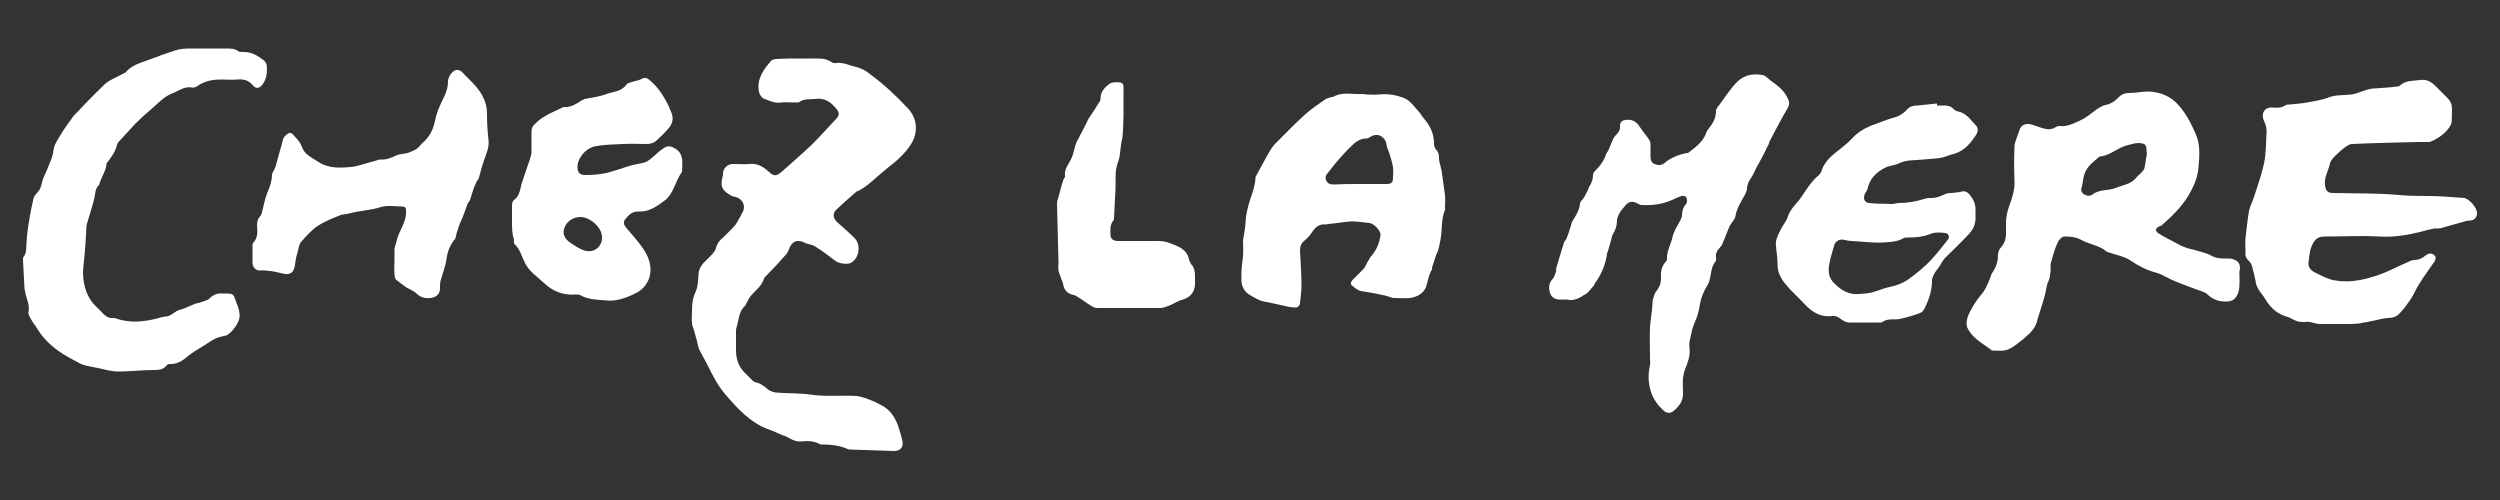<?xml version="1.0" encoding="utf-8"?>
<!-- Generator: Adobe Illustrator 25.0.0, SVG Export Plug-In . SVG Version: 6.00 Build 0)  -->
<svg version="1.1" id="レイヤー_1" xmlns="http://www.w3.org/2000/svg" xmlns:xlink="http://www.w3.org/1999/xlink" x="0px"
	 y="0px" viewBox="0 0 500 100" style="enable-background:new 0 0 500 100;" xml:space="preserve">
<rect x="0" y="0" width="500" height="100" fill="#333333" stroke="none"/>
<style type="text/css">
	.st0{fill:#FFFFFF;}
</style>
<g>
	<g>
		<g>
			<path class="st0" d="M160,11.7c0.9,0,1.7,0,2.6,0c1.2,0,2.4-0.1,3.5,0.6c0.3,0.2,0.7,0.4,1.1,0.3c1.4-0.2,2.7,0.5,4,0.8
				c1,0.2,2.1,0.8,2.9,1.5c2.7,2,5.2,4.3,7.5,6.8c1.9,2,2.1,4.9,0.5,7.3c-1,1.5-2.2,2.7-3.6,3.8c-1.7,1.3-3.3,2.8-5,4.2
				c-0.5,0.4-1,0.7-1.5,1c-0.3,0.2-0.6,0.2-0.8,0.4c-1.3,1.1-2.6,2.3-3.8,3.4c-0.9,0.8-0.9,1.7,0,2.6c1.2,1.1,2.4,2.1,3.5,3.2
				c1.3,1.3,1,3.9-0.6,4.9c-0.7,0.5-2.5,0.2-3.2-0.3c-1.3-1-2.6-2-3.9-2.8c-0.5-0.4-1.2-0.5-1.9-0.7c-0.5-0.2-1-0.5-1.5-0.5
				c-0.9-0.1-1.6,0.6-1.9,1.4c-0.2,0.5-0.4,1-0.7,1.3c-1.3,1.5-2.7,3-4.1,4.4c-0.1,0.1-0.2,0.2-0.3,0.4c-0.4,1.4-1.5,2.2-2.4,3.2
				c-0.5,0.5-0.8,1.2-1.2,1.9c-0.1,0.1-0.1,0.2-0.1,0.3c-1.4,1.1-1.3,2.9-1.8,4.4c-0.1,0.3-0.1,0.7-0.1,1c0,1.2,0,2.4,0,3.6
				c0,1.8,0.6,3.4,1.9,4.6c0.4,0.4,0.8,0.8,1.2,1.2c0.2,0.2,0.4,0.4,0.6,0.5c1.1,0.2,1.9,0.8,2.7,1.5c0.4,0.3,1,0.5,1.5,0.6
				c2.3,0.2,4.6,0.1,6.9,0.4c3.1,0.5,6.2,0.1,9.3,0.3c1,0.1,2,0.5,3,0.9c0.6,0.2,1.1,0.5,1.7,0.8c1.3,0.6,2.2,1.5,2.9,2.7
				c0.3,0.5,0.5,1,0.7,1.5c0.3,1,0.7,2.1,0.9,3.2c0.2,1.2-0.5,1.9-1.7,1.9c-3-0.1-6-0.2-8.9-0.3c-0.2,0-0.4-0.1-0.6-0.2
				c-1.5-0.6-3.1-0.8-4.7-0.8c-0.2,0-0.5,0-0.7-0.1c-1.2-0.7-2.6-0.6-3.9-0.5c-0.8,0-1.5-0.3-2.2-0.7c-0.4-0.3-0.9-0.4-1.4-0.6
				c-1-0.4-1.9-0.9-2.9-1.2c-3.6-1.4-6.1-4.2-8.5-7c-1.6-1.9-2.6-4-3.7-6.2c-0.5-0.9-1-1.8-1.5-2.8c-0.2-0.5-0.3-1.1-0.4-1.6
				c-0.2-0.7-0.4-1.4-0.6-2.1c-0.1-0.5-0.4-1-0.4-1.5c-0.1-0.8,0-1.6,0-2.4c0-1.3,0.1-2.5,0.7-3.8c0.5-1,0.5-2.3,0.6-3.4
				c0-1,0.4-1.7,1-2.4c0.6-0.6,1.1-1.1,1.7-1.7c0.3-0.4,0.7-0.8,0.8-1.3c0.2-0.9,0.7-1.5,1.3-2c0.8-0.8,1.6-1.5,2.3-2.3
				c0.5-0.5,0.8-1.2,1.1-1.7c0.2-0.3,0.3-0.5,0.4-0.8c1-1.3,0.4-3-1.2-3.4c-0.5-0.1-1-0.3-1.4-0.6c-1.4-0.9-1.6-1.7-1.2-3.4
				c0.1-0.3,0.1-0.5,0.1-0.8c0.1-1,0.9-1.8,2-1.8s2.2,0.1,3.3,0c1.6-0.2,2.8,0.6,3.8,1.5c1.1,1,1.5,1,2.7,0c2-1.8,4.1-3.6,6-5.4
				c1.7-1.7,3.3-3.5,4.9-5.2c0.6-0.6,0.6-1.2,0-1.9c-1.1-1.4-2.4-2.3-4.3-2c-1.1,0.1-2.2-0.1-3.1,0.6c-0.2,0.1-0.5,0.1-0.7,0.1
				c-1,0-2-0.1-3,0c-1.3,0.2-2.4-0.4-3.5-0.8c-0.4-0.2-0.8-0.8-0.9-1.3c-0.5-2.5,0.8-4.4,2.4-6.2c0.2-0.3,0.8-0.4,1.2-0.4
				C157,11.7,158.5,11.7,160,11.7z"/>
			<path class="st0" d="M447.9,55.6c0,1.3,0.1,2.7-0.7,3.8c-0.4,0.6-0.9,0.8-1.6,0.9c-1.6,0.1-3-0.3-4.2-1.5
				c-0.2-0.2-0.4-0.3-0.7-0.4c-1.9-0.7-3.9-1.4-5.8-2.2c-1.3-0.5-2.5-1.4-3.8-1.7c-1.8-0.5-3.4-1.3-5-2.4c-1.2-0.8-2.8-1.1-4.3-1.6
				c-0.2-0.1-0.4-0.1-0.5-0.2c-1.5-1.3-3.5-1.4-5.2-2.4c-0.9-0.5-2.1-0.6-3.2-0.6c-0.5,0-1.2,0.7-1.4,1.3c-0.6,1.2-0.9,2.6-1.3,3.9
				c-0.2,0.6,0,1.2-0.1,1.8s-0.1,1.3-0.4,1.9c-0.4,0.8-0.4,1.5-0.6,2.3c-0.3,1.4-0.8,2.7-1.2,4.1c-0.1,0.4-0.3,0.8-0.4,1.3
				c-0.3,1.6-1.4,2.7-2.6,3.7c-1,0.8-2.1,1.8-3.3,2.3c-1,0.4-2.2,0.2-3.2,0.2c-1.8-1.4-3.9-2.4-4.9-4.5c-0.3-0.6-0.2-1.4,0-2.1
				c0.3-0.9,0.8-1.7,1.3-2.6c0.4-0.6,0.8-1.2,1.3-1.8c1-1.1,1.5-2.4,2-3.7c0.1-0.4,0.3-0.8,0.6-1.2c0.6-1,0.9-2,0.9-3.2
				c0-0.5,0.2-1.1,0.5-1.4c0.7-0.8,1.1-1.7,1.1-2.8c0-0.7,0-1.4,0-2.1c0-1.2,0.2-2.2,0.6-3.4c0.6-1.6,1.2-3.3,1.1-5.2
				c-0.1-2.3-0.1-4.6,0-6.8c0-0.5,0.2-1.1,0.4-1.6c0.2-0.6,0.4-1.1,0.6-1.7c0.3-1,1.2-1.4,2.4-1.1c0.7,0.2,1.4,0.5,2.1,0.7
				c0.9,0.3,1.8,0.4,2.6-0.1c0.3-0.2,0.6-0.3,0.9-0.3c1.6,0.2,3-0.6,4.3-1.2c1.1-0.5,2.1-1.4,3.1-2.1c0.6-0.4,1.2-0.8,1.8-0.9
				c1-0.2,1.8-0.7,2.5-1.4c0.6-0.7,1.3-1,2.2-1c1.3,0,2.6-0.3,3.9-0.3c2.1,0.1,3.9,0.7,5.5,2.2c1.8,1.8,2.9,3.9,3.9,6.2
				c1,2.2,0.8,4.4,0.6,6.7c-0.1,1.6-0.6,3-1.3,4.4c-1.4,2.9-3.6,5.1-6,7.2c-0.2,0.2-0.4,0.2-0.6,0.3c-0.7,0.3-0.8,0.9-0.2,1.3
				c1.2,0.8,2.5,1.4,3.8,2.1c0.5,0.3,1.1,0.6,1.7,0.8c0.5,0.2,1,0.3,1.5,0.4c1.2,0.4,2.5,0.6,3.6,1.2c1.2,0.7,2.4,0.6,3.7,0.6
				c0.5,0,0.9,0.2,1.3,0.4c0.6,0.3,0.8,0.9,0.8,1.6C447.8,54.4,447.9,55,447.9,55.6z M429.4,30.7C429.4,30.7,429.3,30.7,429.4,30.7
				c-0.1-0.2-0.1-0.4-0.1-0.6c0-1.2-0.3-1.4-1.5-1.5c-0.9,0-1.7,0.3-2.5,0.5c-1.9,0.5-3.4,2.1-5.4,2.2c-1.1,1-2.5,1.9-3,3.5
				c-0.3,0.8-0.3,1.6-0.5,2.4c-0.2,0.6-0.3,1.1,0.3,1.6c0.6,0.4,1.3,0.5,1.8,0.1c1.4-1.1,3.1-0.7,4.6-1.3c1.4-0.6,3-0.7,4.1-2
				c0.3-0.4,0.7-0.7,1.1-1.1c0.2-0.3,0.5-0.5,0.6-0.9C429.1,32.6,429.2,31.6,429.4,30.7z"/>
			<path class="st0" d="M468.1,64.8c-1.4,0-2.8,0-4.2,0c-0.6,0-1.3-0.3-1.9-0.4c-0.4-0.1-0.8,0-1.2,0c-0.5,0-1,0-1.5-0.2
				c-0.6-0.2-1.1-0.6-1.7-0.8c-2-0.5-3.4-1.7-4.5-3.5c-0.6-1.1-1.6-1.9-1.9-3.2c-0.2-1.2-0.5-2.3-0.8-3.5c-0.1-0.3-0.3-0.7-0.6-1
				c-0.6-0.5-0.8-1.1-0.7-1.9c0-0.9-0.1-1.8,0-2.7c0.2-1.8,0.4-3.6,0.7-5.4c0.2-1,0.7-1.9,1-2.8c0.7-2.2,1.5-4.4,2-6.7
				c0.4-1.9,0.4-4,0.5-6c0.1-0.9-0.1-1.7-0.5-2.5c-0.6-1.3-0.1-2.8,1.7-2.7c0.9,0.1,1.8,0.1,2.7-0.5c0.2-0.1,0.5-0.1,0.8-0.1
				c0.9-0.1,1.9-0.2,2.8-0.3c1.6-0.3,3.3-0.5,4.9-1.1c1.5-0.6,3-0.4,4.5-0.6c1-0.1,2-0.6,3-0.9c0.5-0.1,1-0.3,1.5-0.3
				c1.6-0.1,3.2-0.2,4.8-0.4c0.2,0,0.4-0.1,0.5-0.2c1.2-1.1,2.7-0.9,4.1-1.1c1.2-0.2,2.2,0.4,3,1.2c0.8,0.8,1.6,1.6,2.4,2.4
				c0.6,0.6,0.9,1.3,0.9,2.2c0,0.1,0,0.3,0,0.4c-0.1,1,0.1,2.2-0.3,2.9c-0.9,1.5-2.3,2.5-3.9,3.2c-0.2,0.1-0.4,0.1-0.6,0.1
				c-0.7,0-1.4,0-2,0c-4.4,0.1-8.8,0.2-13.2,0.4c-0.4,0-0.9,0.3-1.2,0.5c-0.7,0.5-1.4,1.1-2,1.7c-0.5,0.5-1.1,1.1-1.2,1.7
				c-0.3,1.4-1.2,2.7-1,4.3c0.1,1.1,0.5,1.6,1.6,1.6c4.4,0.1,8.8,0,13.2,0.4c3,0.3,5.9,0.1,8.9,0.3c1.4,0.1,2.7,0.2,4.1,0.3
				c1,0.1,2.7,2,2.6,3.1c0,0.8-0.6,1.4-1.4,1.4c-0.3,0-0.5,0.1-0.8,0.1c-1.6,0.5-3.3,0.9-4.9,1.4c-0.4,0.1-0.9,0.1-1.4,0.1
				c-0.7,0.1-1.4,0.3-2.2,0.5c-0.1,0-0.2,0.1-0.3,0.1c-2.8,0.7-5.7,1.2-8.6,1c-3.6-0.2-7.2,0-10.8,0c-1,0-1.7,0.2-2.3,1.2
				c-0.8,1.3-0.8,2.6-1,4c-0.1,1,0.5,1.6,1.3,2c0.9,0.4,1.7,0.9,2.6,1.2c0.7,0.3,1.4,0.4,2.2,0.5c2.6,0.3,5.1-0.3,7.6-1.1
				c2.1-0.7,4.1-1.8,6.2-2.7c0.4-0.2,0.8-0.4,1.2-0.4c0.9,0,1.6-0.3,2.3-0.9c0.3-0.2,0.6-0.4,0.9-0.4c0.4,0,0.8,0.2,1,0.5
				s0.1,0.8-0.1,1.1c-1,1.5-2.1,2.9-3,4.4c-0.7,1-1.1,2.2-1.8,3.2c-0.7,1-1.4,2-2.3,2.9c-0.6,0.6-1.4,0.8-2.3,0.8
				c-1.2,0.1-2.4,0.5-3.6,0.7c-0.4,0.1-0.8,0.2-1.2,0.2C471.3,64.9,469.7,64.8,468.1,64.8z"/>
			<path class="st0" d="M41.9,9.7c1.1,0,2.3,0,3.4,0c0.8,0,1.6,0,2.3,0.5c0.2,0.2,0.6,0.2,0.9,0.2c1.7-0.1,3,0.7,4.3,1.7
				c0.2,0.2,0.4,0.5,0.5,0.7c0.2,1.4,0.1,2.9-0.8,4.1c-0.6,0.8-1.3,0.9-1.9,0.2c-0.9-1.1-1.9-1.3-3.2-1.2c-1.1,0.1-2.1,0-3.2,0
				c-1.7,0-3.3,0.3-4.7,1.3c-0.3,0.2-0.8,0.4-1.1,0.3c-1.5-0.3-2.7,0.7-4,1.2c-1.6,0.6-2.7,1.9-4,3c-1.2,1-2.3,2-3.4,3.1
				c-1.1,1.2-2.2,2.4-3.3,3.6c-0.1,0.1-0.2,0.3-0.3,0.5c-0.3,1.5-1.2,2.6-2.1,3.8c0,0,0,0,0,0.1c-0.1,1.3-0.9,2.4-1.3,3.6
				c-0.1,0.3-0.1,0.6-0.3,0.7c-0.7,0.7-0.6,1.5-0.8,2.4c-0.3,1.4-0.8,2.8-1.2,4.2c-0.1,0.5-0.3,0.9-0.4,1.4c-0.1,2-0.2,4-0.4,6.1
				c-0.1,1.2-0.3,2.3-0.3,3.5c0.1,2.6,0.8,4.9,2.7,6.7c0.5,0.4,0.9,0.9,1.3,1.3c0.6,0.6,1.2,1,2.1,0.9c0.2,0,0.3,0,0.5,0.1
				c2.6,0.9,5.2,0.7,7.8,0.1c0.7-0.2,1.4-0.4,2.1-0.5c0.7,0,1.2-0.4,1.8-0.8c0.5-0.4,1.2-0.6,1.9-0.8c0.7-0.3,1.4-0.6,2.1-0.9
				c0.5-0.2,1-0.2,1.4-0.4c0.5-0.2,1.2-0.3,1.6-0.7c0.7-0.7,1.5-1.1,2.5-1c0.1,0,0.2,0,0.2,0c2.3,0,2,0,2.7,1.9
				c0.4,0.9,0.7,1.9,0.6,2.9c-0.1,1.1-1.7,3.3-2.7,3.6c-0.7,0.2-1.5,0.3-2.1,0.6c-0.8,0.4-1.5,0.9-2.3,1.4c-1.1,0.7-2.2,1.3-3.2,2.1
				c-1.1,1-2.3,1.7-3.8,1.6c-0.2,0-0.4,0.2-0.5,0.3c-0.6,0.8-1.5,0.9-2.5,0.9c-2.4,0-4.8,0.3-7.1,0.3c-1.4,0-2.8-0.4-4.1-0.7
				c-0.5-0.1-1.1-0.2-1.6-0.3c-0.6-0.1-1.3-0.3-1.8-0.5c-1.5-0.8-3.1-1.6-4.5-2.6c-1.8-1.3-3.3-2.8-4.4-4.7C7,65,6.6,64.6,6.3,64
				c-0.3-0.5-0.7-1.1-0.6-1.6C6,60.9,5.2,59.6,5,58.2c0-0.2-0.1-0.3-0.1-0.5c-0.1-1.9-0.2-3.8-0.3-5.7c0-0.2,0-0.5,0.1-0.6
				c0.7-0.9,0.5-1.9,0.6-2.9c0.1-1.6,0.3-3.2,0.6-4.8c0.2-1.3,0.5-2.7,0.8-4c0.1-0.4,0.4-0.8,0.7-1.1c0.6-0.6,0.8-1.2,1-2.1
				c0.2-1,0.8-2,1.2-3c0.4-1.1,1-2.2,1.1-3.5c0.1-1,0.8-2,1.4-3c0.7-1.2,1.6-2.4,2.4-3.5c0-0.1,0.1-0.1,0.1-0.2
				c2.1-2.2,4.2-4.4,6.4-6.5c1-0.9,2.3-1.3,3.5-2c0.2-0.1,0.4-0.2,0.6-0.3c1.3-1.6,3.3-2,5.1-2.7c1.6-0.6,3.2-1.2,4.8-1.7
				c0.9-0.3,1.9-0.4,2.8-0.4C39,9.7,40.5,9.7,41.9,9.7z"/>
			<path class="st0" d="M273.4,18.9c0.8,0,1.5,0.1,2.3,0c1.9-0.2,3.7,0.1,5.3,0.8c1.1,0.5,2,1.8,2.9,2.8c0.3,0.3,0.5,0.8,0.8,1.1
				c1.3,1.5,2.1,3.1,2.1,5.1c0,0.4,0.1,0.9,0.4,1.2c0.5,0.5,0.6,1.1,0.6,1.8s0.3,1.3,0.4,2c0,0.1,0.1,0.2,0.1,0.3
				c0.2,1.7,0.5,3.3,0.7,5c0.1,0.8,0,1.7,0,2.5c0,0.2,0.1,0.4,0,0.5c-0.6,1.4-0.6,2.8-0.7,4.3c-0.1,1.2-0.3,2.3-0.6,3.5
				c-0.1,0.5-0.4,0.9-0.5,1.3c-0.3,0.8-0.5,1.6-0.8,2.4c0,0.1,0,0.3,0,0.4c-0.7,1.1-0.8,2.3-1.2,3.5c-0.5,1.3-1.8,2-3.2,2.2
				c-1,0.1-2.1,0-3.2,0c-0.2,0-0.3,0-0.5-0.1c-2-0.7-4-0.9-6.1-1.3c-0.6-0.1-1.2-0.6-1.8-1.1c-0.4-0.3-0.2-0.8,0.1-1.1
				c0.7-0.7,1.4-1.4,2.1-2.1c0.4-0.4,0.6-1,0.9-1.5c0.2-0.3,0.4-0.7,0.6-1c1.2-1.3,1.8-2.8,2-4.4c0.1-0.8-1.3-2.3-2.2-2.4
				c-1.3-0.1-2.6-0.4-3.9-0.3c-1.5,0.1-2.9,0.4-4.4,0.5c-0.1,0-0.3,0.1-0.4,0.1c-1.4-0.2-2.2,0.6-2.9,1.7c-0.4,0.6-0.9,1.1-1.5,1.6
				s-0.8,1.1-0.8,1.9c0.1,2.3,0.3,4.7,0.3,7c0,1.2-0.2,2.4-0.3,3.6c0,0.3-0.5,0.8-0.7,0.8c-0.8,0-1.5-0.1-2.3-0.3
				c-0.9-0.2-1.8-0.4-2.7-0.6c-0.9-0.2-1.9-0.3-2.7-0.7c-1-0.6-2.3-1-2.9-2.2c-0.6-1.1-0.4-2.3-0.4-3.4c0-1,0.2-2,0.3-3
				c0.1-1.1,0-2.1,0-3.2c0.1-0.8,0.3-1.6,0.4-2.4c0.1-0.7,0.1-1.5,0.2-2.3c0.1-0.8,0.3-1.6,0.5-2.4c0.5-1.8,1.3-3.5,1.4-5.4
				c0-0.1,0-0.1,0-0.2c0.8-1.5,1.6-2.9,2.4-4.4c0.4-0.7,0.8-1.4,1.3-2c2-2,4-4.1,6.1-6c1.3-1.2,2.7-2.1,4.1-3.1
				c0.4-0.3,0.9-0.3,1.3-0.5c0.1,0,0.2,0,0.3,0c1.8-1.1,3.8-0.5,5.6-0.6C272.9,18.8,273.1,18.9,273.4,18.9z M272.1,36.8L272.1,36.8
				c1.7,0,3.5,0,5.2,0c1,0,1.3-0.3,1.3-1.3c0-0.7,0.1-1.4,0-2c-0.1-0.7-0.3-1.4-0.5-2.1c-0.2-0.9-0.7-1.7-0.8-2.5
				c-0.1-1.3-1.6-2.5-3.1-1.6c-0.3,0.2-0.6,0.4-1,0.4c-1,0-1.8,0.5-2.5,1.1c-1.8,1.7-3.4,3.5-4.9,5.5c-0.4,0.5-0.9,0.9-0.6,1.7
				s0.9,0.9,1.7,0.9C268.7,36.8,270.4,36.8,272.1,36.8z"/>
			<path class="st0" d="M313.4,59.9c-0.5,0-0.7,0-1,0c-1.1,0.1-2-0.2-2.4-1.3c-0.3-1-0.3-2,0.6-2.9c0.3-0.3,0.4-0.9,0.6-1.4
				c0.1-0.1,0-0.3,0-0.5c0.5-1.8,1.1-3.6,1.6-5.3c0.1-0.3,0.4-0.5,0.5-0.8c0.3-0.7,0.5-1.3,0.7-2c0.2-0.4,0.2-0.9,0.4-1.3
				c0.7-1.2,1.5-2.3,1.6-3.7c0-0.4,0.6-0.8,0.8-1.2c0.3-0.5,0.5-1,0.8-1.5c0.1-0.2,0.1-0.4,0.2-0.6c0.5-0.7,0.8-1.5,0.8-2.4
				c0-0.3,0.3-0.8,0.6-1c0.9-0.9,1.6-1.9,2-3.1c0.1-0.4,0.5-0.7,0.6-1.1c0.2-0.5,0.4-1,0.6-1.5c0.2-0.4,0.4-0.9,0.7-1.2
				c0.6-0.6,1-1.1,0.9-2c0-0.6,0.4-1,1-1.1c1.3-0.2,2.2,0.2,2.9,1.3c0.6,0.9,1.3,1.7,1.9,2.6c0.2,0.3,0.3,0.6,0.3,1
				c0,0.8,0,1.5,0,2.3c0,0.7,0.1,1.3,0.8,1.6c0.7,0.3,1.4,0.3,2-0.2c1.3-1.1,2.9-1.7,4.5-2c0.1,0,0.1,0,0.2,0
				c1.4-1.1,2.9-2.1,3.6-3.9c0.1-0.3,0.2-0.6,0.4-0.8c0.9-1.1,1.6-2.2,1.6-3.7c0-0.5,0.5-1,0.8-1.4c1.1-1.5,2.1-3.1,3.5-4.5
				c1.5-1.4,3.2-1.6,5-1.3c0.6,0.1,1.1,0.7,1.6,1.1c1.4,1,2.8,2,3.5,3.7c0.3,0.6,0.3,1.1,0,1.7c-1.3,2.2-2.5,4.5-3.7,6.8
				c-0.1,0.2-0.1,0.5-0.3,0.8c-0.4,0.7-0.7,1.5-1.1,2.2c-0.4,0.8-0.9,1.6-1.3,2.4c-0.3,0.6-0.6,1.3-1,1.9c-0.5,0.7-0.8,1.4-0.8,2.2
				c-0.1,0.7-0.5,1.3-0.9,2c-0.6,1.1-1.2,2.1-1.4,3.4c-0.1,0.7-0.9,1.4-1.2,2.1c-0.5,1.1-0.9,2.3-1.4,3.4c-0.1,0.3-0.3,0.6-0.5,0.8
				c-0.6,0.6-0.9,1.2-0.8,2c0,0.3,0.1,0.6-0.1,0.8c-1.2,1.4-0.7,3.4-1.7,4.9c-0.7,1.1-1.2,2.4-1.4,3.6c-0.2,1.3-0.5,2.5-1.1,3.8
				c-0.4,0.9-0.6,1.8-0.8,2.8c-0.2,0.7-0.3,1.5-0.2,2.3c0.2,1.5-0.4,2.9-0.9,4.2c-0.2,0.5-0.3,1.1-0.4,1.7c-0.1,0.9,0,1.9,0,2.9
				c0.1,1.6-0.7,2.7-1.9,3.7c-0.6,0.5-1.3,0.5-2-0.1c-1.1-1-2-2.2-2.5-3.7c-0.6-1.9-0.6-3.6-0.2-5.4c0.1-0.4,0-0.8,0-1.2
				c0-2.1-0.1-4.2,0-6.4c0.1-1.5,0.4-3,0.5-4.6c0-0.3,0-0.7,0.1-1c0.2-0.5,0.3-1.1,0.6-1.5c0.7-0.8,1-1.7,1-2.7
				c-0.1-1.2,0.1-2.3,0.9-3.2c0.2-0.2,0.3-0.4,0.3-0.6c-0.1-1.6,0.8-2.9,1.1-4.4c0.3-1.2,1-2.3,1.6-3.4c0.1-0.3,0.3-0.6,0.3-0.9
				c0-0.9,0.2-1.6,0.8-2.3c0.1-0.1,0.2-0.3,0.2-0.4c0-0.3,0-0.8-0.2-1s-0.7-0.3-0.9-0.2c-0.6,0.2-1.3,0.5-1.9,0.8
				c-2,0.9-4.1,1.1-6.2,1c-0.2,0-0.4-0.2-0.7-0.3c-1-0.6-1.9-0.4-2.6,0.6c-0.4,0.5-0.8,0.9-1.1,1.5c-0.2,0.4-0.4,0.9-0.4,1.3
				c0,1-0.3,1.9-0.8,2.7c-0.3,0.5-0.3,1.1-0.5,1.6c-0.2,0.6-0.3,1.2-0.5,1.8c-0.1,0.2-0.2,0.4-0.2,0.6c-0.3,2.1-1.1,4-2.3,5.7
				c-0.2,0.2-0.2,0.5-0.4,0.7c-0.6,0.6-1.1,1.5-1.9,1.8C316.1,59.5,314.7,60.3,313.4,59.9z"/>
			<path class="st0" d="M102.4,44.5c0-1.1,0-2.3,0-3.4c0-0.4,0.1-0.9,0.4-1.1c1.1-0.8,1.2-2,1.5-3.2c0.5-1.6,1.1-3.2,1.6-4.7
				c0.2-0.5,0.3-1,0.4-1.5c0-1.4,0-2.9,0-4.3c0-0.5,0.2-1.1,0.6-1.4c1.1-1.2,2.4-1.9,3.9-2.6c0.4-0.2,0.9-0.4,1.3-0.6
				c0.2-0.1,0.5-0.3,0.7-0.3c1.4,0.1,2.4-0.6,3.5-1.3c0.2-0.1,0.4-0.2,0.6-0.3c1.6-0.3,3.2-0.5,4.7-1.1c1.3-0.4,2.8-0.5,3.7-1.8
				c0.2-0.3,0.6-0.3,1-0.5c0.7-0.2,1.4-0.3,2-0.6c0.7-0.4,1.1-0.2,1.6,0.2c1.8,1.5,3,3.4,4,5.6c0,0.1,0.1,0.2,0.1,0.3
				c0.8,1.5,0.7,2.7-0.4,3.9c-0.7,0.8-1.4,1.5-2.2,2.2c-0.6,0.6-1.3,0.8-2.1,0.8c-1.6,0-3.2-0.1-4.7,0c-1.8,0.1-3.5,0.1-5.3,0.4
				c-2.2,0.3-3.9,2.6-3.8,4.3c0,1,0.5,1.5,1.5,1.5c1.4,0,2.9-0.1,4.3-0.4c1.4-0.4,2.8-0.8,4.2-1.3c1.1-0.4,2.3-0.5,3.4-0.8
				c0.4-0.1,0.8-0.4,1.2-0.7c0.9-0.7,1.7-1.6,2.7-2.2c0.8-0.6,1.6-0.3,2.4,0.2c1.7,1.2,1.2,3,1.2,4.6c-1.4,1.8-1.6,4.4-3.6,5.8
				c-1.5,1.1-3,2.2-5,2.1c-1.3-0.1-2.1,0.7-2.8,1.6c-0.4,0.6-0.2,1.1,0.2,1.6c1.1,1.3,2.2,2.5,3.2,3.9c1.2,1.7,2,3.5,1.6,5.6
				c-0.3,1.5-1.3,2.8-2.6,3.5c-1.9,1-4,1.8-6.1,1.6c-1.7-0.2-3.5-0.1-5.1-1c-0.3-0.2-0.7-0.2-1-0.2c-2.5,0.2-4.6-0.6-6.4-2.3
				c-1.4-1.3-3.1-2.4-3.9-4.2c-0.6-1.2-0.9-2.6-2-3.6c-0.2-0.1-0.1-0.5-0.1-0.8C102.4,46.7,102.4,45.6,102.4,44.5z M116.1,43.4
				c-1.4,0-2.7,0.8-3.2,2.1s0.1,2.3,1.1,3c0.9,0.6,1.9,1.3,2.9,1.6c1.9,0.6,3.6-0.8,3.5-2.7C120.4,45.5,118,43.4,116.1,43.4z"/>
			<path class="st0" d="M78.9,52.1c0-0.8,0-1.5,0-2.3c0-0.5,0.3-1,0.4-1.5c0.4-2.1,2.1-3.9,1.9-6.2c0-0.6-0.2-0.8-0.8-0.8
				c-1.4,0-2.9-0.3-4.2,0.1c-2.1,0.7-4.3,0.7-6.4,1.3c-0.6,0.2-1.3,0.1-1.9,0.4c-1.5,0.6-3,1.2-4.4,2.1c-1.3,0.9-2.3,2.1-3.3,3.2
				c-0.4,0.5-0.5,1.4-0.7,2.1c-0.2,0.6-0.3,1.1-0.4,1.7c0,0.3-0.1,0.5-0.1,0.8c-0.2,1.5-1,2.1-2.5,1.7c-1.5-0.4-3.1-0.7-4.6-0.6
				c-0.7,0-1.3-0.6-1.4-1.4c0-1.1,0-2.3,0-3.4c0-0.3,0-0.7,0.2-0.8c0.9-1,0.8-2.2,0.7-3.3c0-0.7,0.1-1.4,0.6-1.9
				c0.1-0.1,0.2-0.3,0.3-0.5c0.4-1.4,0.6-2.8,1.1-4.1c0.5-1.2,1-2.4,1-3.8c0-0.3,0.3-0.6,0.4-0.9c0.2-0.3,0.3-0.7,0.4-1
				c0.2-0.7,0.4-1.5,0.6-2.2c0.2-0.8,0.5-1.6,0.7-2.5c0.1-0.8,0.6-1.3,1.3-1.7c0.2-0.1,0.7,0.1,0.8,0.3c0.6,0.7,1.4,1.4,1.7,2.3
				c0.6,1.8,2.1,2.3,3.4,3.2c2,1.3,4.3,1.2,6.5,1c1.7-0.2,3.4-0.9,5.1-1.3c0.2-0.1,0.5-0.2,0.7-0.2c1.2,0.1,2.2-0.3,3.2-0.8
				c0.7-0.3,1.5-0.3,2.3-0.5c0.6-0.2,1.3-0.5,1.8-0.8c0.4-0.3,0.7-0.7,1.1-1.1c1.4-1.2,2.2-2.6,2.6-4.5c0.3-1.7,1.1-3.4,1.9-5
				c0.4-0.9,0.7-1.8,0.7-2.9c0-0.9,0.8-2.1,1.6-2.3c0.3-0.1,0.9,0.1,1.1,0.3c1.4,1.5,3,2.8,4.1,4.7c0.7,1.3,1,2.4,1,3.8
				c0,1.7,0.1,3.5,0.3,5.2c0.2,1.5-0.5,2.8-0.9,4.1c-0.4,1.1-0.7,2.3-1,3.4c-0.1,0.4-0.5,0.7-0.6,1.1c-0.2,0.5-0.5,1-0.6,1.5
				c-0.2,0.6-0.4,1.3-0.6,1.9c-0.1,0.3-0.4,0.5-0.5,0.8c-0.4,1.1-0.8,2.3-1.3,3.4c-0.1,0.3-0.3,0.5-0.3,0.7
				c-0.2,0.6-0.4,1.2-0.6,1.8c-0.1,0.4-0.1,0.8-0.3,1.1c-1,1.2-1.5,2.5-1.7,4s-0.8,2.9-1.2,4.4c-0.1,0.4-0.1,1-0.1,1.5
				c0,1.1-0.8,1.8-1.9,1.9c-1.1,0.1-2-0.1-2.8-0.9c-0.5-0.5-1.3-0.8-2-1.2c-0.7-0.5-1.4-1-2-1.5c-0.3-0.2-0.4-0.7-0.4-1.1
				C78.8,53.9,78.9,53,78.9,52.1z"/>
			<path class="st0" d="M387.4,21.1c0.5,0,0.9,0,1.4,0c0.7,0,1.3,0.1,1.8,0.6c0.3,0.3,0.6,0.5,1,0.6c1.7,0.3,2.5,1.7,3.6,2.8
				c0.5,0.5,0.4,1.3,0,1.9c-1,1.5-2.1,2.9-3.9,3.6c-0.5,0.2-1.1,0.3-1.6,0.5c-1.6,0.7-3.3,0.6-5,0.8s-3.4,0-5,0.8
				c-0.8,0.4-1.9,0.4-2.8,0.9c-1.7,0.9-3,2.2-3.4,4.2c-0.1,0.3-0.3,0.6-0.5,0.9c-0.4,0.9-0.2,1.8,0.8,1.9c1.5,0.2,3.1,0.1,4.6,0.2
				c0.5,0,0.9-0.2,1.4-0.2c1.7,0,3.4-0.3,5-0.8c0.3-0.1,0.7-0.2,1-0.2c1.2,0.1,2.2-0.3,3.3-0.8c0.4-0.2,0.8-0.2,1.3-0.2
				c0.5-0.1,1.1-0.1,1.6-0.2c0.8-0.3,1.4-0.1,1.9,0.5c0.7,0.8,1.2,1.8,1.2,2.9c0,0.5,0,1,0,1.5c0.1,1.5-0.5,2.7-1.5,3.7
				c-1.5,1.6-3.1,3.1-4.6,4.6c-0.4,0.4-0.7,1-1,1.5s-0.7,0.9-1,1.4s-0.6,1.1-0.6,1.6c0,2-0.6,3.8-1.5,5.6c-0.2,0.4-0.5,0.8-0.9,0.9
				c-1.3,0.5-2.7,0.9-4.1,1.2c-1.1,0.2-2.3-0.2-3.4,0.6c-0.2,0.1-0.5,0.1-0.7,0.1c-2,0-4,0-6,0c-0.5,0-1.1-0.3-1.5-0.6
				c-0.5-0.4-1.1-0.8-1.8-0.7c-2.3,0.3-4-0.7-5.5-2.3c-1.3-1.4-2.8-2.7-4-4.2c-0.9-1.1-1.5-2.3-1.5-3.9c0-1.2-0.2-2.4-0.3-3.5
				c-0.2-1.2,0.4-2.3,0.9-3.3c0.4-0.9,1.1-1.6,1.4-2.5c0.5-1.7,1.8-2.7,2.7-4c1.1-1.6,2.1-3.3,3.6-4.5c0.3-0.3,0.5-0.7,0.6-1.1
				c0.5-1.3,1.4-2.3,2.5-3.2c1.2-1,2.5-1.9,3.5-3c1.1-1.2,2.4-2,3.9-2.6c1.4-0.5,2.8-1.1,4.2-1.5c1.2-0.3,2.1-0.8,2.9-1.7
				c0.5-0.6,1.3-0.8,2.1-0.8c1.3-0.1,2.6-0.3,3.9-0.4C387.4,21.1,387.4,21.1,387.4,21.1z M371.9,58.8c0.9-0.1,1.9-0.1,2.8-0.4
				c1.1-0.3,2.1-0.8,3.2-1c1.5-0.3,2.8-0.8,4-1.7c1.5-1.1,3-2.3,4.3-3.7c1.2-1.3,2.3-2.7,3.4-4.1c0.4-0.5,0.1-1.2-0.5-1.3
				c-0.9-0.1-2-0.2-2.8,0.1c-1.6,0.7-3.2,0.8-4.8,0.8c-0.3,0-0.7,0-0.9,0.2c-1.3,0.7-2.7,0.7-4,0.8c-2.1,0.1-4.2-0.2-6.3-0.3
				c-0.4,0-0.9-0.1-1.3-0.2c-1-0.3-2,0.2-2.2,1.2c-0.3,1.1-0.7,2.3-0.9,3.4c-0.3,1.5-0.3,3,1.1,4.2C368.3,58.1,369.8,59,371.9,58.8z
				"/>
			<path class="st0" d="M226,61.6c-2.1,0-4.2,0-6.4,0c-0.4,0-0.9-0.1-1.3-0.4c-1-0.6-1.9-1.3-2.9-1.9c-0.2-0.1-0.4-0.3-0.7-0.3
				c-1.3-0.3-1.9-1-2.1-2.3c-0.1-0.5-0.4-0.9-0.5-1.4c-0.2-0.4-0.3-0.8-0.4-1.2c-0.1-0.5,0-1.1,0-1.6c-0.1-3.9-0.2-7.9-0.3-11.8
				c0-0.6,0.3-1.1,0.4-1.7c0.2-0.7,0.4-1.5,0.6-2.2c0.1-0.3,0.2-0.6,0.3-0.9c0.1-0.3,0.4-0.5,0.3-0.7c-0.2-1.5,0.9-2.5,1.4-3.8
				c0.3-0.7,0.4-1.4,0.6-2.1c0.2-0.5,0.3-1,0.6-1.4c0.6-1.2,1.2-2.3,1.8-3.5c0.1-0.3,0.2-0.5,0.4-0.8c0.7-1,1.4-2.1,2-3.1
				c0.2-0.2,0.3-0.5,0.3-0.8c0-1.4,0.9-2.3,1.9-3c0.5-0.3,1.4-0.3,2.1-0.2c0.7,0.1,0.6,0.9,0.6,1.5c0,1.7,0,3.5,0,5.2
				c-0.1,1.8,0,3.6-0.4,5.2c-0.3,1.4-0.2,2.8-0.7,4c-0.7,1.8-0.4,3.6-0.5,5.4c-0.1,2-0.2,3.9-0.3,5.9c0,0.2-0.1,0.4-0.2,0.5
				c-0.7,0.9-0.5,1.9-0.5,2.8c0,0.8,0.6,1.2,1.5,1.2c2.1,0,4.2,0,6.4,0c1.3,0,2.7-0.1,3.9,0.4c1.6,0.6,3.5,1.2,3.9,3.3
				c0.1,0.3,0.2,0.6,0.4,0.9c0.7,0.7,0.8,1.6,0.8,2.5c0,0.5,0,1,0,1.5c0,1.7-1.1,2.8-2.7,3.2c-0.8,0.2-1.6,0.8-2.4,1.1
				c-0.6,0.2-1.2,0.5-1.8,0.5C230.1,61.6,228.1,61.6,226,61.6z"/>
		</g>
	</g>
</g>
</svg>
